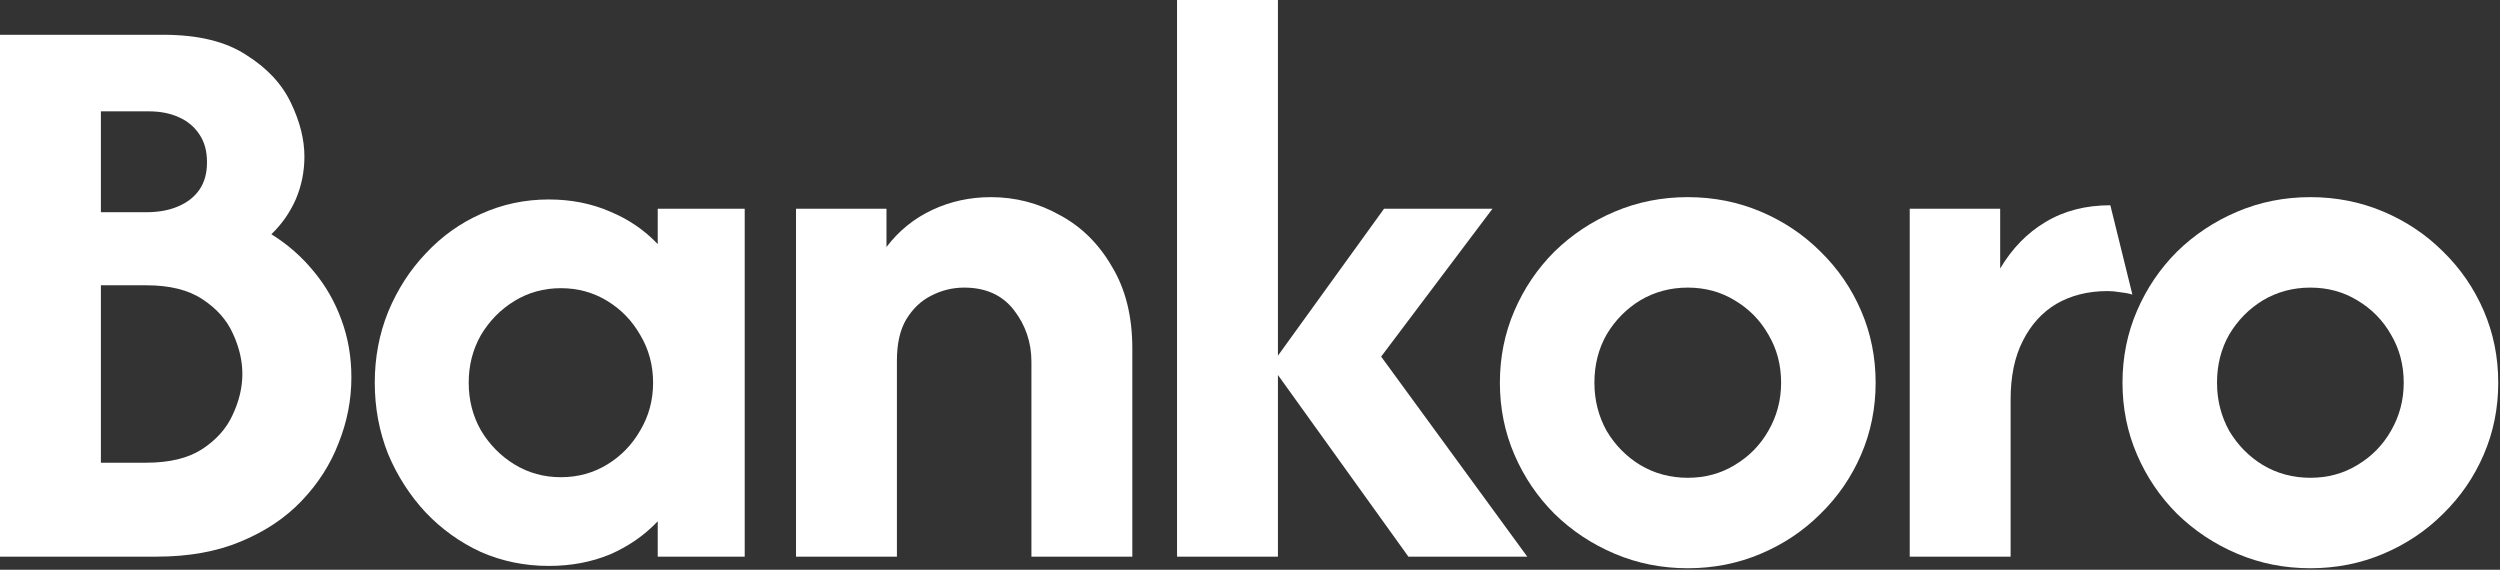 <?xml version="1.0" encoding="UTF-8"?> <svg xmlns="http://www.w3.org/2000/svg" width="509" height="116" viewBox="0 0 509 116" fill="none"><rect x="0" y="0" width="509" height="116" fill="#333333" stroke="none"/><path d="M470.391 115.694C465.118 115.694 460.159 114.711 455.516 112.743C450.872 110.775 446.78 108.06 443.238 104.597C439.775 101.134 437.06 97.12 435.092 92.555C433.125 87.991 432.141 83.111 432.141 77.917C432.141 72.722 433.125 67.843 435.092 63.278C437.06 58.713 439.775 54.699 443.238 51.236C446.78 47.773 450.872 45.058 455.516 43.09C460.159 41.123 465.118 40.139 470.391 40.139C475.664 40.139 480.622 41.123 485.266 43.09C489.909 45.058 493.963 47.773 497.426 51.236C500.967 54.699 503.722 58.713 505.689 63.278C507.657 67.843 508.641 72.722 508.641 77.917C508.641 83.111 507.657 87.991 505.689 92.555C503.722 97.12 500.967 101.134 497.426 104.597C493.963 108.06 489.909 110.775 485.266 112.743C480.622 114.711 475.664 115.694 470.391 115.694ZM470.391 97.278C473.933 97.278 477.12 96.412 479.953 94.68C482.865 92.949 485.148 90.627 486.801 87.715C488.532 84.725 489.398 81.458 489.398 77.917C489.398 74.296 488.532 71.03 486.801 68.118C485.148 65.206 482.865 62.884 479.953 61.153C477.12 59.421 473.933 58.556 470.391 58.556C466.849 58.556 463.622 59.421 460.71 61.153C457.877 62.884 455.595 65.206 453.863 68.118C452.21 71.03 451.384 74.296 451.384 77.917C451.384 81.458 452.21 84.725 453.863 87.715C455.595 90.627 457.877 92.949 460.71 94.68C463.622 96.412 466.849 97.278 470.391 97.278Z" fill="white"></path><path d="M388.82 113.333V42.5H407.236V54.66C409.676 50.567 412.746 47.419 416.445 45.215C420.222 42.933 424.63 41.792 429.667 41.792L434.153 59.972C433.366 59.736 432.54 59.579 431.674 59.5C430.808 59.343 429.942 59.264 429.077 59.264C425.141 59.264 421.678 60.13 418.688 61.861C415.776 63.593 413.493 66.111 411.84 69.417C410.188 72.644 409.361 76.618 409.361 81.34V113.333H388.82Z" fill="white"></path><path d="M343.628 115.694C338.355 115.694 333.396 114.711 328.753 112.743C324.109 110.775 320.017 108.06 316.475 104.597C313.012 101.134 310.297 97.12 308.329 92.555C306.362 87.991 305.378 83.111 305.378 77.917C305.378 72.722 306.362 67.843 308.329 63.278C310.297 58.713 313.012 54.699 316.475 51.236C320.017 47.773 324.109 45.058 328.753 43.09C333.396 41.123 338.355 40.139 343.628 40.139C348.901 40.139 353.859 41.123 358.503 43.09C363.146 45.058 367.2 47.773 370.663 51.236C374.204 54.699 376.959 58.713 378.927 63.278C380.894 67.843 381.878 72.722 381.878 77.917C381.878 83.111 380.894 87.991 378.927 92.555C376.959 97.12 374.204 101.134 370.663 104.597C367.2 108.06 363.146 110.775 358.503 112.743C353.859 114.711 348.901 115.694 343.628 115.694ZM343.628 97.278C347.17 97.278 350.357 96.412 353.19 94.68C356.102 92.949 358.385 90.627 360.038 87.715C361.769 84.725 362.635 81.458 362.635 77.917C362.635 74.296 361.769 71.03 360.038 68.118C358.385 65.206 356.102 62.884 353.19 61.153C350.357 59.421 347.17 58.556 343.628 58.556C340.086 58.556 336.859 59.421 333.947 61.153C331.114 62.884 328.832 65.206 327.1 68.118C325.447 71.03 324.621 74.296 324.621 77.917C324.621 81.458 325.447 84.725 327.1 87.715C328.832 90.627 331.114 92.949 333.947 94.68C336.859 96.412 340.086 97.278 343.628 97.278Z" fill="white"></path><path d="M286.749 113.333L258.77 74.375L281.79 42.5H303.867L281.2 72.604L310.95 113.333H286.749ZM239.645 113.333V0H260.186V113.333H239.645Z" fill="white"></path><path d="M162.069 113.333V42.5H180.486V50.292C183.004 46.986 186.113 44.468 189.812 42.736C193.511 41.005 197.486 40.139 201.736 40.139C206.773 40.139 211.455 41.359 215.784 43.799C220.192 46.16 223.733 49.662 226.409 54.306C229.164 58.87 230.541 64.419 230.541 70.951V113.333H209.999V73.667C209.999 69.731 208.819 66.229 206.458 63.16C204.097 60.09 200.712 58.556 196.305 58.556C193.944 58.556 191.701 59.106 189.576 60.208C187.529 61.231 185.837 62.845 184.499 65.049C183.24 67.174 182.611 69.968 182.611 73.43V113.333H162.069Z" fill="white"></path><path d="M111.72 115.222C106.84 115.222 102.236 114.278 97.907 112.389C93.657 110.421 89.919 107.745 86.692 104.361C83.465 100.898 80.907 96.924 79.018 92.438C77.208 87.873 76.303 83.032 76.303 77.917C76.303 72.801 77.208 68 79.018 63.514C80.907 58.949 83.465 54.974 86.692 51.59C89.919 48.127 93.657 45.451 97.907 43.562C102.236 41.595 106.84 40.611 111.72 40.611C116.284 40.611 120.456 41.438 124.234 43.09C128.011 44.664 131.238 46.868 133.914 49.701V42.5H151.622V113.333H133.914V106.132C131.238 108.965 128.011 111.208 124.234 112.861C120.456 114.435 116.284 115.222 111.72 115.222ZM114.199 97.16C117.662 97.16 120.81 96.294 123.643 94.562C126.477 92.831 128.72 90.509 130.372 87.597C132.104 84.685 132.97 81.458 132.97 77.917C132.97 74.375 132.104 71.148 130.372 68.236C128.72 65.324 126.477 63.002 123.643 61.271C120.81 59.539 117.662 58.674 114.199 58.674C110.736 58.674 107.588 59.539 104.754 61.271C101.921 63.002 99.639 65.324 97.907 68.236C96.254 71.148 95.428 74.375 95.428 77.917C95.428 81.458 96.254 84.685 97.907 87.597C99.639 90.509 101.921 92.831 104.754 94.562C107.588 96.294 110.736 97.16 114.199 97.16Z" fill="white"></path><path d="M0 113.333V7.083H33.292C40.375 7.083 46.002 8.461 50.174 11.215C54.424 13.891 57.454 17.157 59.264 21.014C61.074 24.792 61.979 28.412 61.979 31.875C61.979 34.944 61.389 37.856 60.208 40.611C59.028 43.287 57.375 45.648 55.25 47.694C58.556 49.741 61.428 52.259 63.868 55.25C66.308 58.162 68.197 61.468 69.535 65.167C70.873 68.787 71.542 72.683 71.542 76.854C71.542 81.419 70.676 85.866 68.944 90.195C67.292 94.523 64.773 98.458 61.389 102C58.083 105.463 53.951 108.218 48.993 110.264C44.113 112.31 38.407 113.333 31.875 113.333H0ZM20.542 94.208H29.75C34.472 94.208 38.25 93.303 41.083 91.493C43.995 89.604 46.081 87.282 47.34 84.528C48.678 81.695 49.347 78.9 49.347 76.146C49.347 73.47 48.718 70.755 47.458 68C46.199 65.167 44.113 62.806 41.201 60.917C38.368 59.028 34.551 58.083 29.75 58.083H20.542V94.208ZM20.542 43.208H29.75C32.269 43.208 34.433 42.815 36.243 42.028C38.132 41.241 39.588 40.099 40.611 38.604C41.634 37.109 42.146 35.259 42.146 33.056C42.146 30.773 41.634 28.884 40.611 27.389C39.588 25.815 38.171 24.634 36.361 23.847C34.63 23.06 32.583 22.667 30.222 22.667H20.542V43.208Z" fill="white"></path></svg> 
